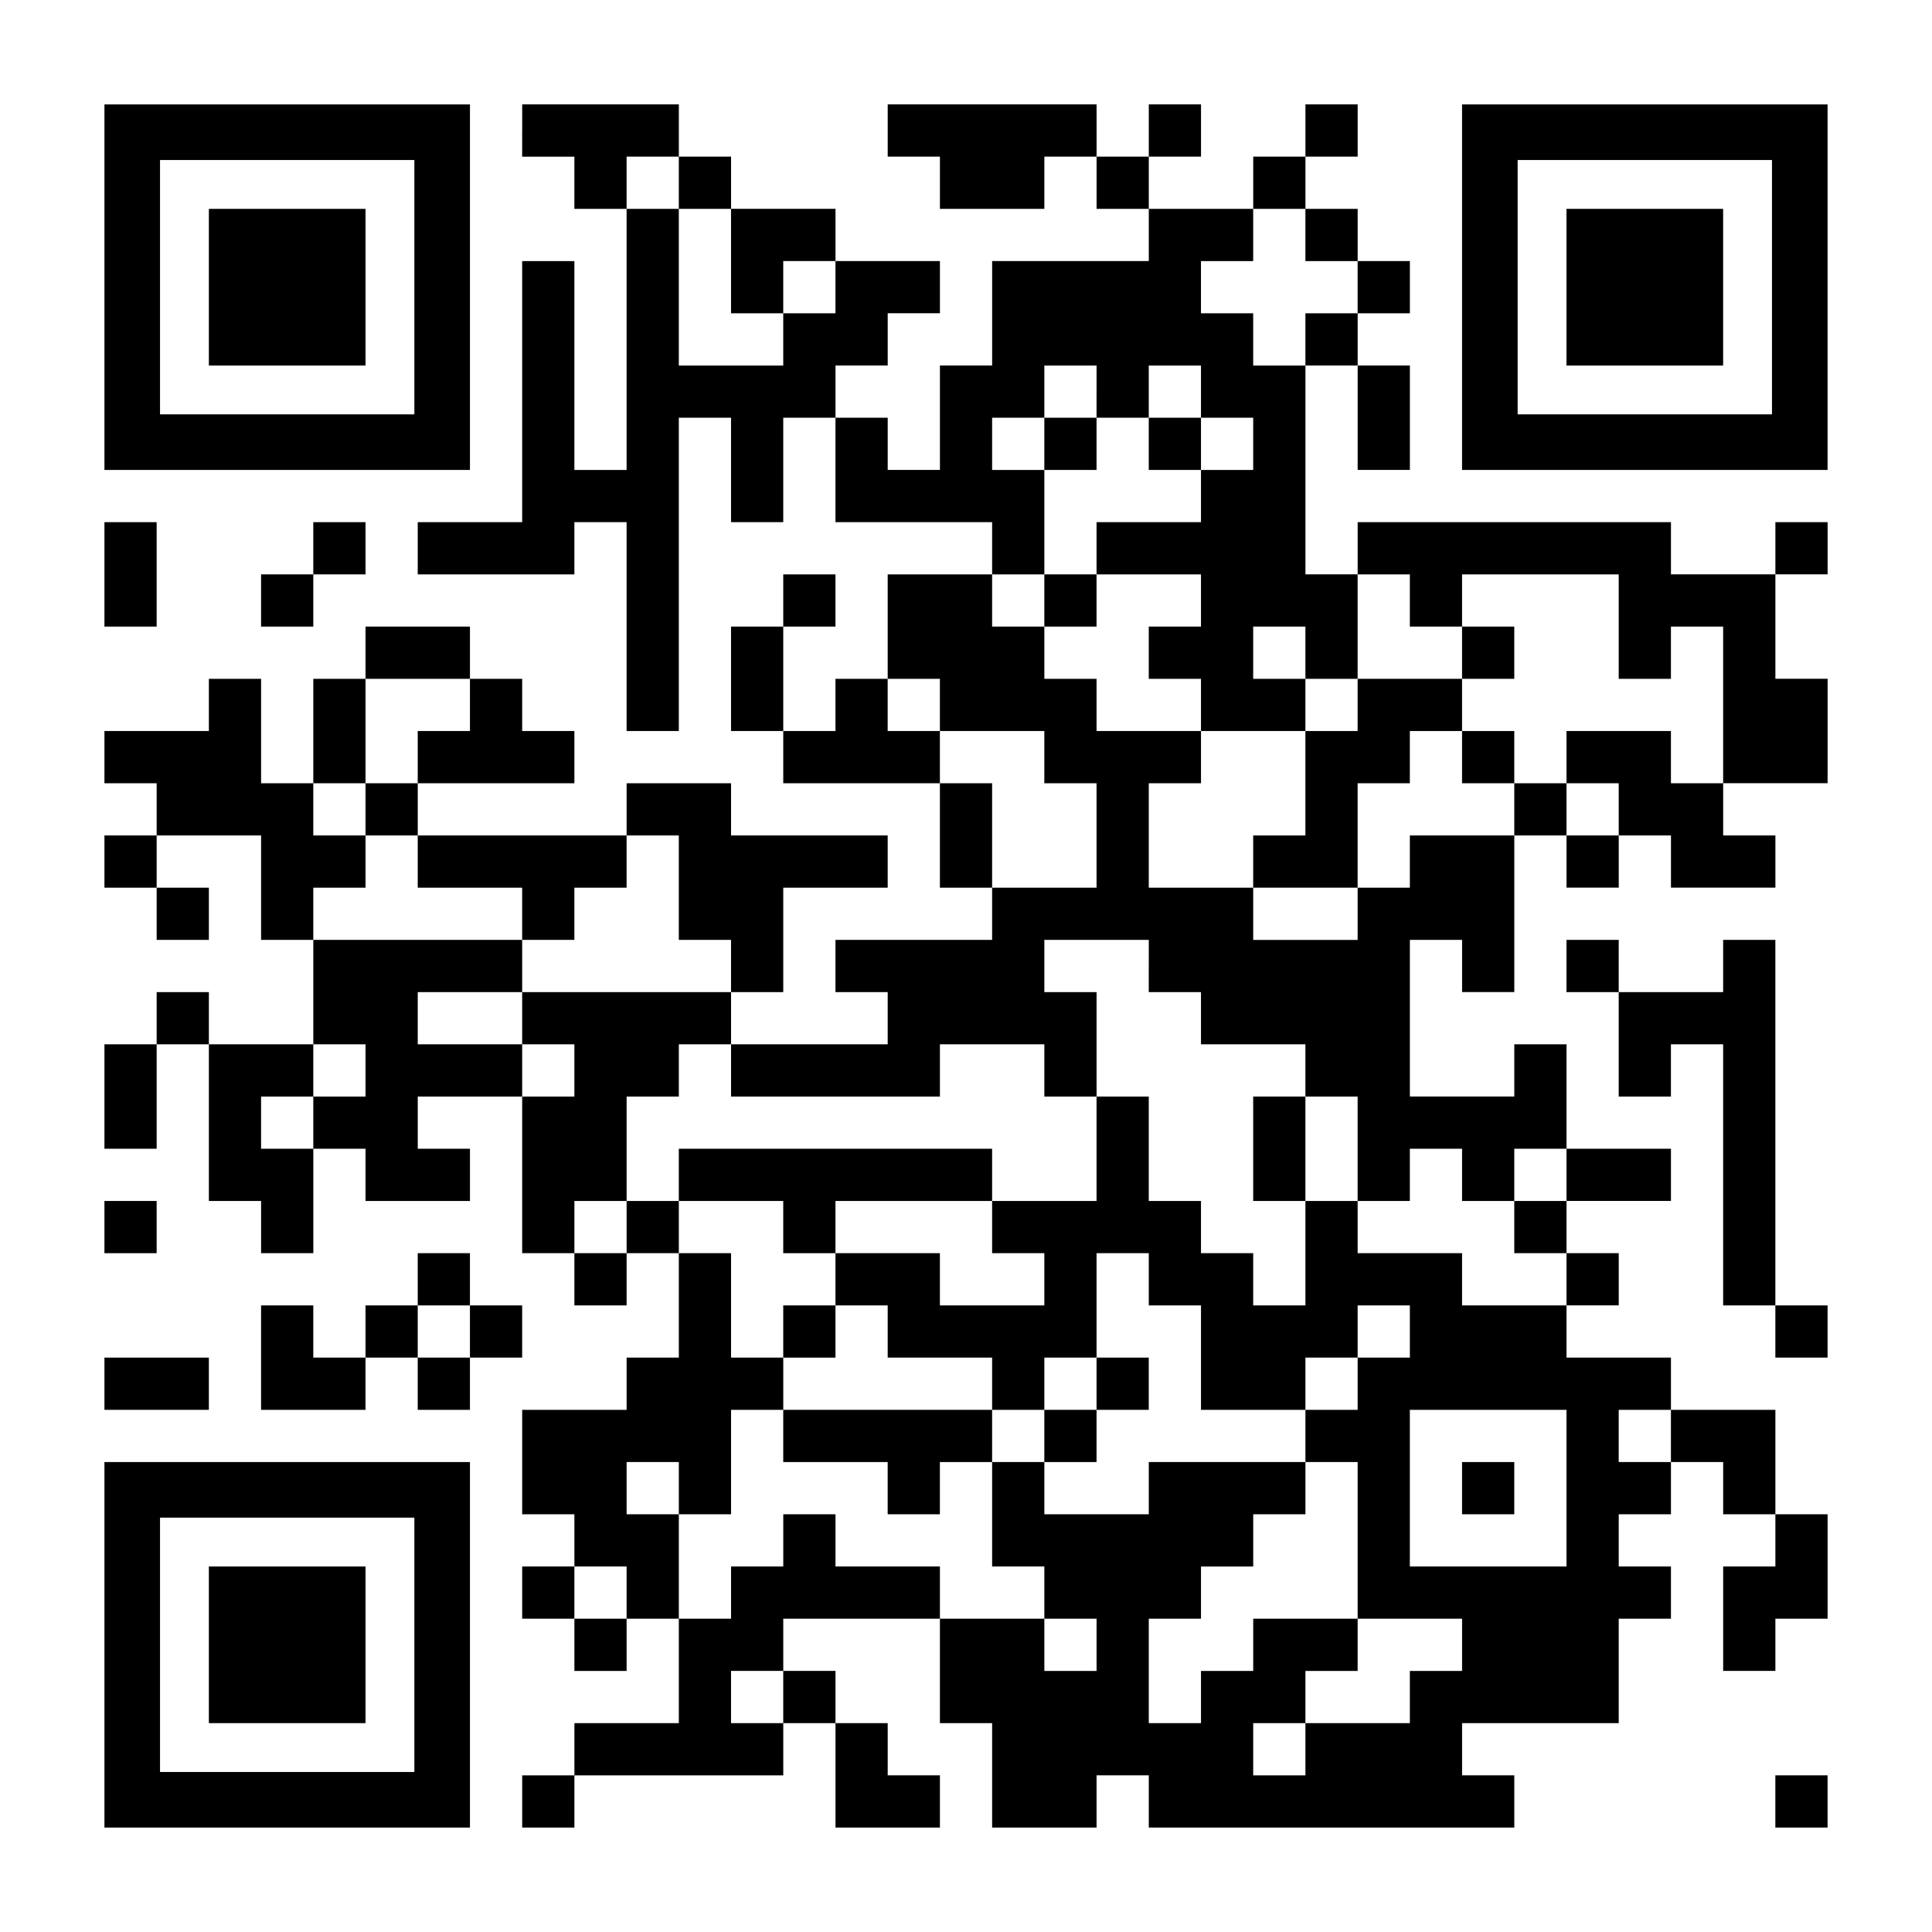<?xml version="1.0" encoding="UTF-8" standalone="yes"?>
<svg version="1.0" xmlns="http://www.w3.org/2000/svg" width="1147px" height="1147px" viewBox="0 0 1147 1147" preserveAspectRatio="xMidYMid meet">
  <g transform="translate(0,1147) scale(0.1,-0.1)" fill="#000000" stroke="none">
    <path d="M620 9765 l0 -1085 1085 0 1085 0 0 1085 0 1085 -1085 0 -1085 0 0
-1085z m1840 0 l0 -755 -755 0 -755 0 0 755 0 755 755 0 755 0 0 -755z"/>
    <path d="M1240 9765 l0 -465 465 0 465 0 0 465 0 465 -465 0 -465 0 0 -465z"/>
    <path d="M3100 10695 l0 -155 155 0 155 0 0 -155 0 -155 155 0 155 0 0 -775 0
-775 -155 0 -155 0 0 620 0 620 -155 0 -155 0 0 -775 0 -775 -310 0 -310 0 0
-155 0 -155 465 0 465 0 0 155 0 155 155 0 155 0 0 -620 0 -620 155 0 155 0 0
930 0 930 155 0 155 0 0 -310 0 -310 155 0 155 0 0 310 0 310 155 0 155 0 0
-310 0 -310 465 0 465 0 0 -155 0 -155 -310 0 -310 0 0 -310 0 -310 -155 0
-155 0 0 -155 0 -155 -155 0 -155 0 0 310 0 310 155 0 155 0 0 155 0 155 -155
0 -155 0 0 -155 0 -155 -155 0 -155 0 0 -310 0 -310 155 0 155 0 0 -155 0
-155 465 0 465 0 0 -310 0 -310 155 0 155 0 0 -155 0 -155 -465 0 -465 0 0
-155 0 -155 155 0 155 0 0 -155 0 -155 -465 0 -465 0 0 155 0 155 155 0 155 0
0 310 0 310 310 0 310 0 0 155 0 155 -465 0 -465 0 0 155 0 155 -310 0 -310 0
0 -155 0 -155 -620 0 -620 0 0 155 0 155 465 0 465 0 0 155 0 155 -155 0 -155
0 0 155 0 155 -155 0 -155 0 0 155 0 155 -310 0 -310 0 0 -155 0 -155 -155 0
-155 0 0 -310 0 -310 -155 0 -155 0 0 310 0 310 -155 0 -155 0 0 -155 0 -155
-310 0 -310 0 0 -155 0 -155 155 0 155 0 0 -155 0 -155 -155 0 -155 0 0 -155
0 -155 155 0 155 0 0 -155 0 -155 155 0 155 0 0 155 0 155 -155 0 -155 0 0
155 0 155 310 0 310 0 0 -310 0 -310 155 0 155 0 0 -310 0 -310 -310 0 -310 0
0 155 0 155 -155 0 -155 0 0 -155 0 -155 -155 0 -155 0 0 -310 0 -310 155 0
155 0 0 310 0 310 155 0 155 0 0 -465 0 -465 155 0 155 0 0 -155 0 -155 155 0
155 0 0 310 0 310 155 0 155 0 0 -155 0 -155 310 0 310 0 0 155 0 155 -155 0
-155 0 0 155 0 155 310 0 310 0 0 -465 0 -465 155 0 155 0 0 -155 0 -155 155
0 155 0 0 155 0 155 155 0 155 0 0 -310 0 -310 -155 0 -155 0 0 -155 0 -155
-310 0 -310 0 0 -310 0 -310 155 0 155 0 0 -155 0 -155 -155 0 -155 0 0 -155
0 -155 155 0 155 0 0 -155 0 -155 155 0 155 0 0 155 0 155 155 0 155 0 0 -310
0 -310 -310 0 -310 0 0 -155 0 -155 -155 0 -155 0 0 -155 0 -155 155 0 155 0
0 155 0 155 620 0 620 0 0 155 0 155 155 0 155 0 0 -310 0 -310 310 0 310 0 0
155 0 155 -155 0 -155 0 0 155 0 155 -155 0 -155 0 0 155 0 155 -155 0 -155 0
0 155 0 155 465 0 465 0 0 -310 0 -310 155 0 155 0 0 -310 0 -310 310 0 310 0
0 155 0 155 155 0 155 0 0 -155 0 -155 1085 0 1085 0 0 155 0 155 -155 0 -155
0 0 155 0 155 465 0 465 0 0 310 0 310 155 0 155 0 0 155 0 155 -155 0 -155 0
0 155 0 155 155 0 155 0 0 155 0 155 155 0 155 0 0 -155 0 -155 155 0 155 0 0
-155 0 -155 -155 0 -155 0 0 -310 0 -310 155 0 155 0 0 155 0 155 155 0 155 0
0 310 0 310 -155 0 -155 0 0 310 0 310 -310 0 -310 0 0 155 0 155 -310 0 -310
0 0 155 0 155 155 0 155 0 0 155 0 155 -155 0 -155 0 0 155 0 155 310 0 310 0
0 155 0 155 -310 0 -310 0 0 310 0 310 -155 0 -155 0 0 -155 0 -155 -310 0
-310 0 0 465 0 465 155 0 155 0 0 -155 0 -155 155 0 155 0 0 465 0 465 155 0
155 0 0 -155 0 -155 155 0 155 0 0 155 0 155 155 0 155 0 0 -155 0 -155 310 0
310 0 0 155 0 155 -155 0 -155 0 0 155 0 155 310 0 310 0 0 310 0 310 -155 0
-155 0 0 310 0 310 155 0 155 0 0 155 0 155 -155 0 -155 0 0 -155 0 -155 -310
0 -310 0 0 155 0 155 -930 0 -930 0 0 -155 0 -155 -155 0 -155 0 0 620 0 620
155 0 155 0 0 -310 0 -310 155 0 155 0 0 310 0 310 -155 0 -155 0 0 155 0 155
155 0 155 0 0 155 0 155 -155 0 -155 0 0 155 0 155 -155 0 -155 0 0 155 0 155
155 0 155 0 0 155 0 155 -155 0 -155 0 0 -155 0 -155 -155 0 -155 0 0 -155 0
-155 -310 0 -310 0 0 155 0 155 155 0 155 0 0 155 0 155 -155 0 -155 0 0 -155
0 -155 -155 0 -155 0 0 155 0 155 -620 0 -620 0 0 -155 0 -155 155 0 155 0 0
-155 0 -155 310 0 310 0 0 155 0 155 155 0 155 0 0 -155 0 -155 155 0 155 0 0
-155 0 -155 -465 0 -465 0 0 -310 0 -310 -155 0 -155 0 0 -310 0 -310 -155 0
-155 0 0 155 0 155 -155 0 -155 0 0 155 0 155 155 0 155 0 0 155 0 155 155 0
155 0 0 155 0 155 -310 0 -310 0 0 155 0 155 -310 0 -310 0 0 155 0 155 -155
0 -155 0 0 155 0 155 -465 0 -465 0 0 -155z m930 -310 l0 -155 155 0 155 0 0
-310 0 -310 155 0 155 0 0 155 0 155 155 0 155 0 0 -155 0 -155 -155 0 -155 0
0 -155 0 -155 -310 0 -310 0 0 465 0 465 -155 0 -155 0 0 155 0 155 155 0 155
0 0 -155z m3720 -310 l0 -155 155 0 155 0 0 -155 0 -155 -155 0 -155 0 0 -155
0 -155 -155 0 -155 0 0 155 0 155 -155 0 -155 0 0 155 0 155 155 0 155 0 0
155 0 155 155 0 155 0 0 -155z m-1240 -930 l0 -155 155 0 155 0 0 155 0 155
155 0 155 0 0 -155 0 -155 155 0 155 0 0 -155 0 -155 -155 0 -155 0 0 -155 0
-155 -310 0 -310 0 0 -155 0 -155 310 0 310 0 0 -155 0 -155 -155 0 -155 0 0
-155 0 -155 155 0 155 0 0 -155 0 -155 310 0 310 0 0 155 0 155 -155 0 -155 0
0 155 0 155 155 0 155 0 0 -155 0 -155 155 0 155 0 0 310 0 310 155 0 155 0 0
-155 0 -155 155 0 155 0 0 155 0 155 465 0 465 0 0 -310 0 -310 155 0 155 0 0
155 0 155 155 0 155 0 0 -465 0 -465 -155 0 -155 0 0 155 0 155 -310 0 -310 0
0 -155 0 -155 155 0 155 0 0 -155 0 -155 -155 0 -155 0 0 155 0 155 -155 0
-155 0 0 -155 0 -155 -310 0 -310 0 0 -155 0 -155 -155 0 -155 0 0 -155 0
-155 -310 0 -310 0 0 155 0 155 -310 0 -310 0 0 310 0 310 155 0 155 0 0 155
0 155 -310 0 -310 0 0 155 0 155 -155 0 -155 0 0 155 0 155 -155 0 -155 0 0
155 0 155 155 0 155 0 0 310 0 310 -155 0 -155 0 0 155 0 155 155 0 155 0 0
155 0 155 155 0 155 0 0 -155z m-3720 -1860 l0 -155 -155 0 -155 0 0 -155 0
-155 -155 0 -155 0 0 -155 0 -155 155 0 155 0 0 -155 0 -155 310 0 310 0 0
-155 0 -155 155 0 155 0 0 155 0 155 155 0 155 0 0 155 0 155 155 0 155 0 0
-310 0 -310 155 0 155 0 0 -155 0 -155 -620 0 -620 0 0 -155 0 -155 155 0 155
0 0 -155 0 -155 -155 0 -155 0 0 155 0 155 -310 0 -310 0 0 155 0 155 310 0
310 0 0 155 0 155 -620 0 -620 0 0 155 0 155 155 0 155 0 0 155 0 155 -155 0
-155 0 0 155 0 155 155 0 155 0 0 310 0 310 310 0 310 0 0 -155z m2790 0 l0
-155 310 0 310 0 0 -155 0 -155 155 0 155 0 0 -310 0 -310 -310 0 -310 0 0
310 0 310 -155 0 -155 0 0 155 0 155 -155 0 -155 0 0 155 0 155 155 0 155 0 0
-155z m1240 -1550 l0 -155 155 0 155 0 0 -155 0 -155 310 0 310 0 0 -155 0
-155 155 0 155 0 0 -310 0 -310 155 0 155 0 0 155 0 155 155 0 155 0 0 -155 0
-155 155 0 155 0 0 155 0 155 155 0 155 0 0 -155 0 -155 -155 0 -155 0 0 -155
0 -155 155 0 155 0 0 -155 0 -155 -310 0 -310 0 0 155 0 155 -310 0 -310 0 0
155 0 155 -155 0 -155 0 0 -310 0 -310 -155 0 -155 0 0 155 0 155 -155 0 -155
0 0 155 0 155 -155 0 -155 0 0 310 0 310 -155 0 -155 0 0 -310 0 -310 -310 0
-310 0 0 -155 0 -155 155 0 155 0 0 -155 0 -155 -310 0 -310 0 0 155 0 155
-310 0 -310 0 0 -155 0 -155 155 0 155 0 0 -155 0 -155 310 0 310 0 0 -155 0
-155 155 0 155 0 0 155 0 155 155 0 155 0 0 310 0 310 155 0 155 0 0 -155 0
-155 155 0 155 0 0 -310 0 -310 310 0 310 0 0 155 0 155 155 0 155 0 0 155 0
155 155 0 155 0 0 -155 0 -155 -155 0 -155 0 0 -155 0 -155 -155 0 -155 0 0
-155 0 -155 155 0 155 0 0 -465 0 -465 310 0 310 0 0 -155 0 -155 -155 0 -155
0 0 -155 0 -155 -310 0 -310 0 0 -155 0 -155 -155 0 -155 0 0 155 0 155 155 0
155 0 0 155 0 155 155 0 155 0 0 155 0 155 -310 0 -310 0 0 -155 0 -155 -155
0 -155 0 0 -155 0 -155 -155 0 -155 0 0 310 0 310 155 0 155 0 0 155 0 155
155 0 155 0 0 155 0 155 155 0 155 0 0 155 0 155 -465 0 -465 0 0 -155 0 -155
-310 0 -310 0 0 155 0 155 -155 0 -155 0 0 -310 0 -310 155 0 155 0 0 -155 0
-155 155 0 155 0 0 -155 0 -155 -155 0 -155 0 0 155 0 155 -310 0 -310 0 0
155 0 155 -310 0 -310 0 0 155 0 155 -155 0 -155 0 0 -155 0 -155 -155 0 -155
0 0 -155 0 -155 -155 0 -155 0 0 310 0 310 -155 0 -155 0 0 155 0 155 155 0
155 0 0 -155 0 -155 155 0 155 0 0 310 0 310 155 0 155 0 0 155 0 155 -155 0
-155 0 0 310 0 310 -155 0 -155 0 0 155 0 155 -155 0 -155 0 0 -155 0 -155
-155 0 -155 0 0 155 0 155 155 0 155 0 0 310 0 310 155 0 155 0 0 155 0 155
155 0 155 0 0 -155 0 -155 620 0 620 0 0 155 0 155 310 0 310 0 0 -155 0 -155
155 0 155 0 0 310 0 310 -155 0 -155 0 0 155 0 155 310 0 310 0 0 -155z
m-4650 -620 l0 -155 -155 0 -155 0 0 -155 0 -155 -155 0 -155 0 0 155 0 155
155 0 155 0 0 155 0 155 155 0 155 0 0 -155z m7130 -2480 l0 -465 -465 0 -465
0 0 465 0 465 465 0 465 0 0 -465z m620 310 l0 -155 -155 0 -155 0 0 155 0
155 155 0 155 0 0 -155z m-6200 -930 l0 -155 -155 0 -155 0 0 155 0 155 155 0
155 0 0 -155z m930 -620 l0 -155 -155 0 -155 0 0 155 0 155 155 0 155 0 0
-155z"/>
    <path d="M6200 8835 l0 -155 155 0 155 0 0 155 0 155 -155 0 -155 0 0 -155z"/>
    <path d="M6820 8835 l0 -155 155 0 155 0 0 155 0 155 -155 0 -155 0 0 -155z"/>
    <path d="M6200 7905 l0 -155 155 0 155 0 0 155 0 155 -155 0 -155 0 0 -155z"/>
    <path d="M8680 7595 l0 -155 -310 0 -310 0 0 -155 0 -155 -155 0 -155 0 0
-310 0 -310 -155 0 -155 0 0 -155 0 -155 310 0 310 0 0 310 0 310 155 0 155 0
0 155 0 155 155 0 155 0 0 -155 0 -155 155 0 155 0 0 155 0 155 -155 0 -155 0
0 155 0 155 155 0 155 0 0 155 0 155 -155 0 -155 0 0 -155z"/>
    <path d="M7440 4650 l0 -310 155 0 155 0 0 310 0 310 -155 0 -155 0 0 -310z"/>
    <path d="M4030 4495 l0 -155 310 0 310 0 0 -155 0 -155 155 0 155 0 0 155 0
155 465 0 465 0 0 155 0 155 -930 0 -930 0 0 -155z"/>
    <path d="M4650 3565 l0 -155 155 0 155 0 0 155 0 155 -155 0 -155 0 0 -155z"/>
    <path d="M6510 3255 l0 -155 -155 0 -155 0 0 -155 0 -155 155 0 155 0 0 155 0
155 155 0 155 0 0 155 0 155 -155 0 -155 0 0 -155z"/>
    <path d="M4650 2945 l0 -155 310 0 310 0 0 -155 0 -155 155 0 155 0 0 155 0
155 155 0 155 0 0 155 0 155 -620 0 -620 0 0 -155z"/>
    <path d="M8680 2635 l0 -155 155 0 155 0 0 155 0 155 -155 0 -155 0 0 -155z"/>
    <path d="M8680 9765 l0 -1085 1085 0 1085 0 0 1085 0 1085 -1085 0 -1085 0 0
-1085z m1840 0 l0 -755 -755 0 -755 0 0 755 0 755 755 0 755 0 0 -755z"/>
    <path d="M9300 9765 l0 -465 465 0 465 0 0 465 0 465 -465 0 -465 0 0 -465z"/>
    <path d="M620 8060 l0 -310 155 0 155 0 0 310 0 310 -155 0 -155 0 0 -310z"/>
    <path d="M1860 8215 l0 -155 -155 0 -155 0 0 -155 0 -155 155 0 155 0 0 155 0
155 155 0 155 0 0 155 0 155 -155 0 -155 0 0 -155z"/>
    <path d="M9300 5735 l0 -155 155 0 155 0 0 -310 0 -310 155 0 155 0 0 155 0
155 155 0 155 0 0 -775 0 -775 155 0 155 0 0 -155 0 -155 155 0 155 0 0 155 0
155 -155 0 -155 0 0 1085 0 1085 -155 0 -155 0 0 -155 0 -155 -310 0 -310 0 0
155 0 155 -155 0 -155 0 0 -155z"/>
    <path d="M620 4185 l0 -155 155 0 155 0 0 155 0 155 -155 0 -155 0 0 -155z"/>
    <path d="M2480 3875 l0 -155 -155 0 -155 0 0 -155 0 -155 -155 0 -155 0 0 155
0 155 -155 0 -155 0 0 -310 0 -310 310 0 310 0 0 155 0 155 155 0 155 0 0
-155 0 -155 155 0 155 0 0 155 0 155 155 0 155 0 0 155 0 155 -155 0 -155 0 0
155 0 155 -155 0 -155 0 0 -155z m310 -310 l0 -155 -155 0 -155 0 0 155 0 155
155 0 155 0 0 -155z"/>
    <path d="M620 3255 l0 -155 310 0 310 0 0 155 0 155 -310 0 -310 0 0 -155z"/>
    <path d="M620 1705 l0 -1085 1085 0 1085 0 0 1085 0 1085 -1085 0 -1085 0 0
-1085z m1840 0 l0 -755 -755 0 -755 0 0 755 0 755 755 0 755 0 0 -755z"/>
    <path d="M1240 1705 l0 -465 465 0 465 0 0 465 0 465 -465 0 -465 0 0 -465z"/>
    <path d="M10540 775 l0 -155 155 0 155 0 0 155 0 155 -155 0 -155 0 0 -155z"/>
  </g>
</svg>